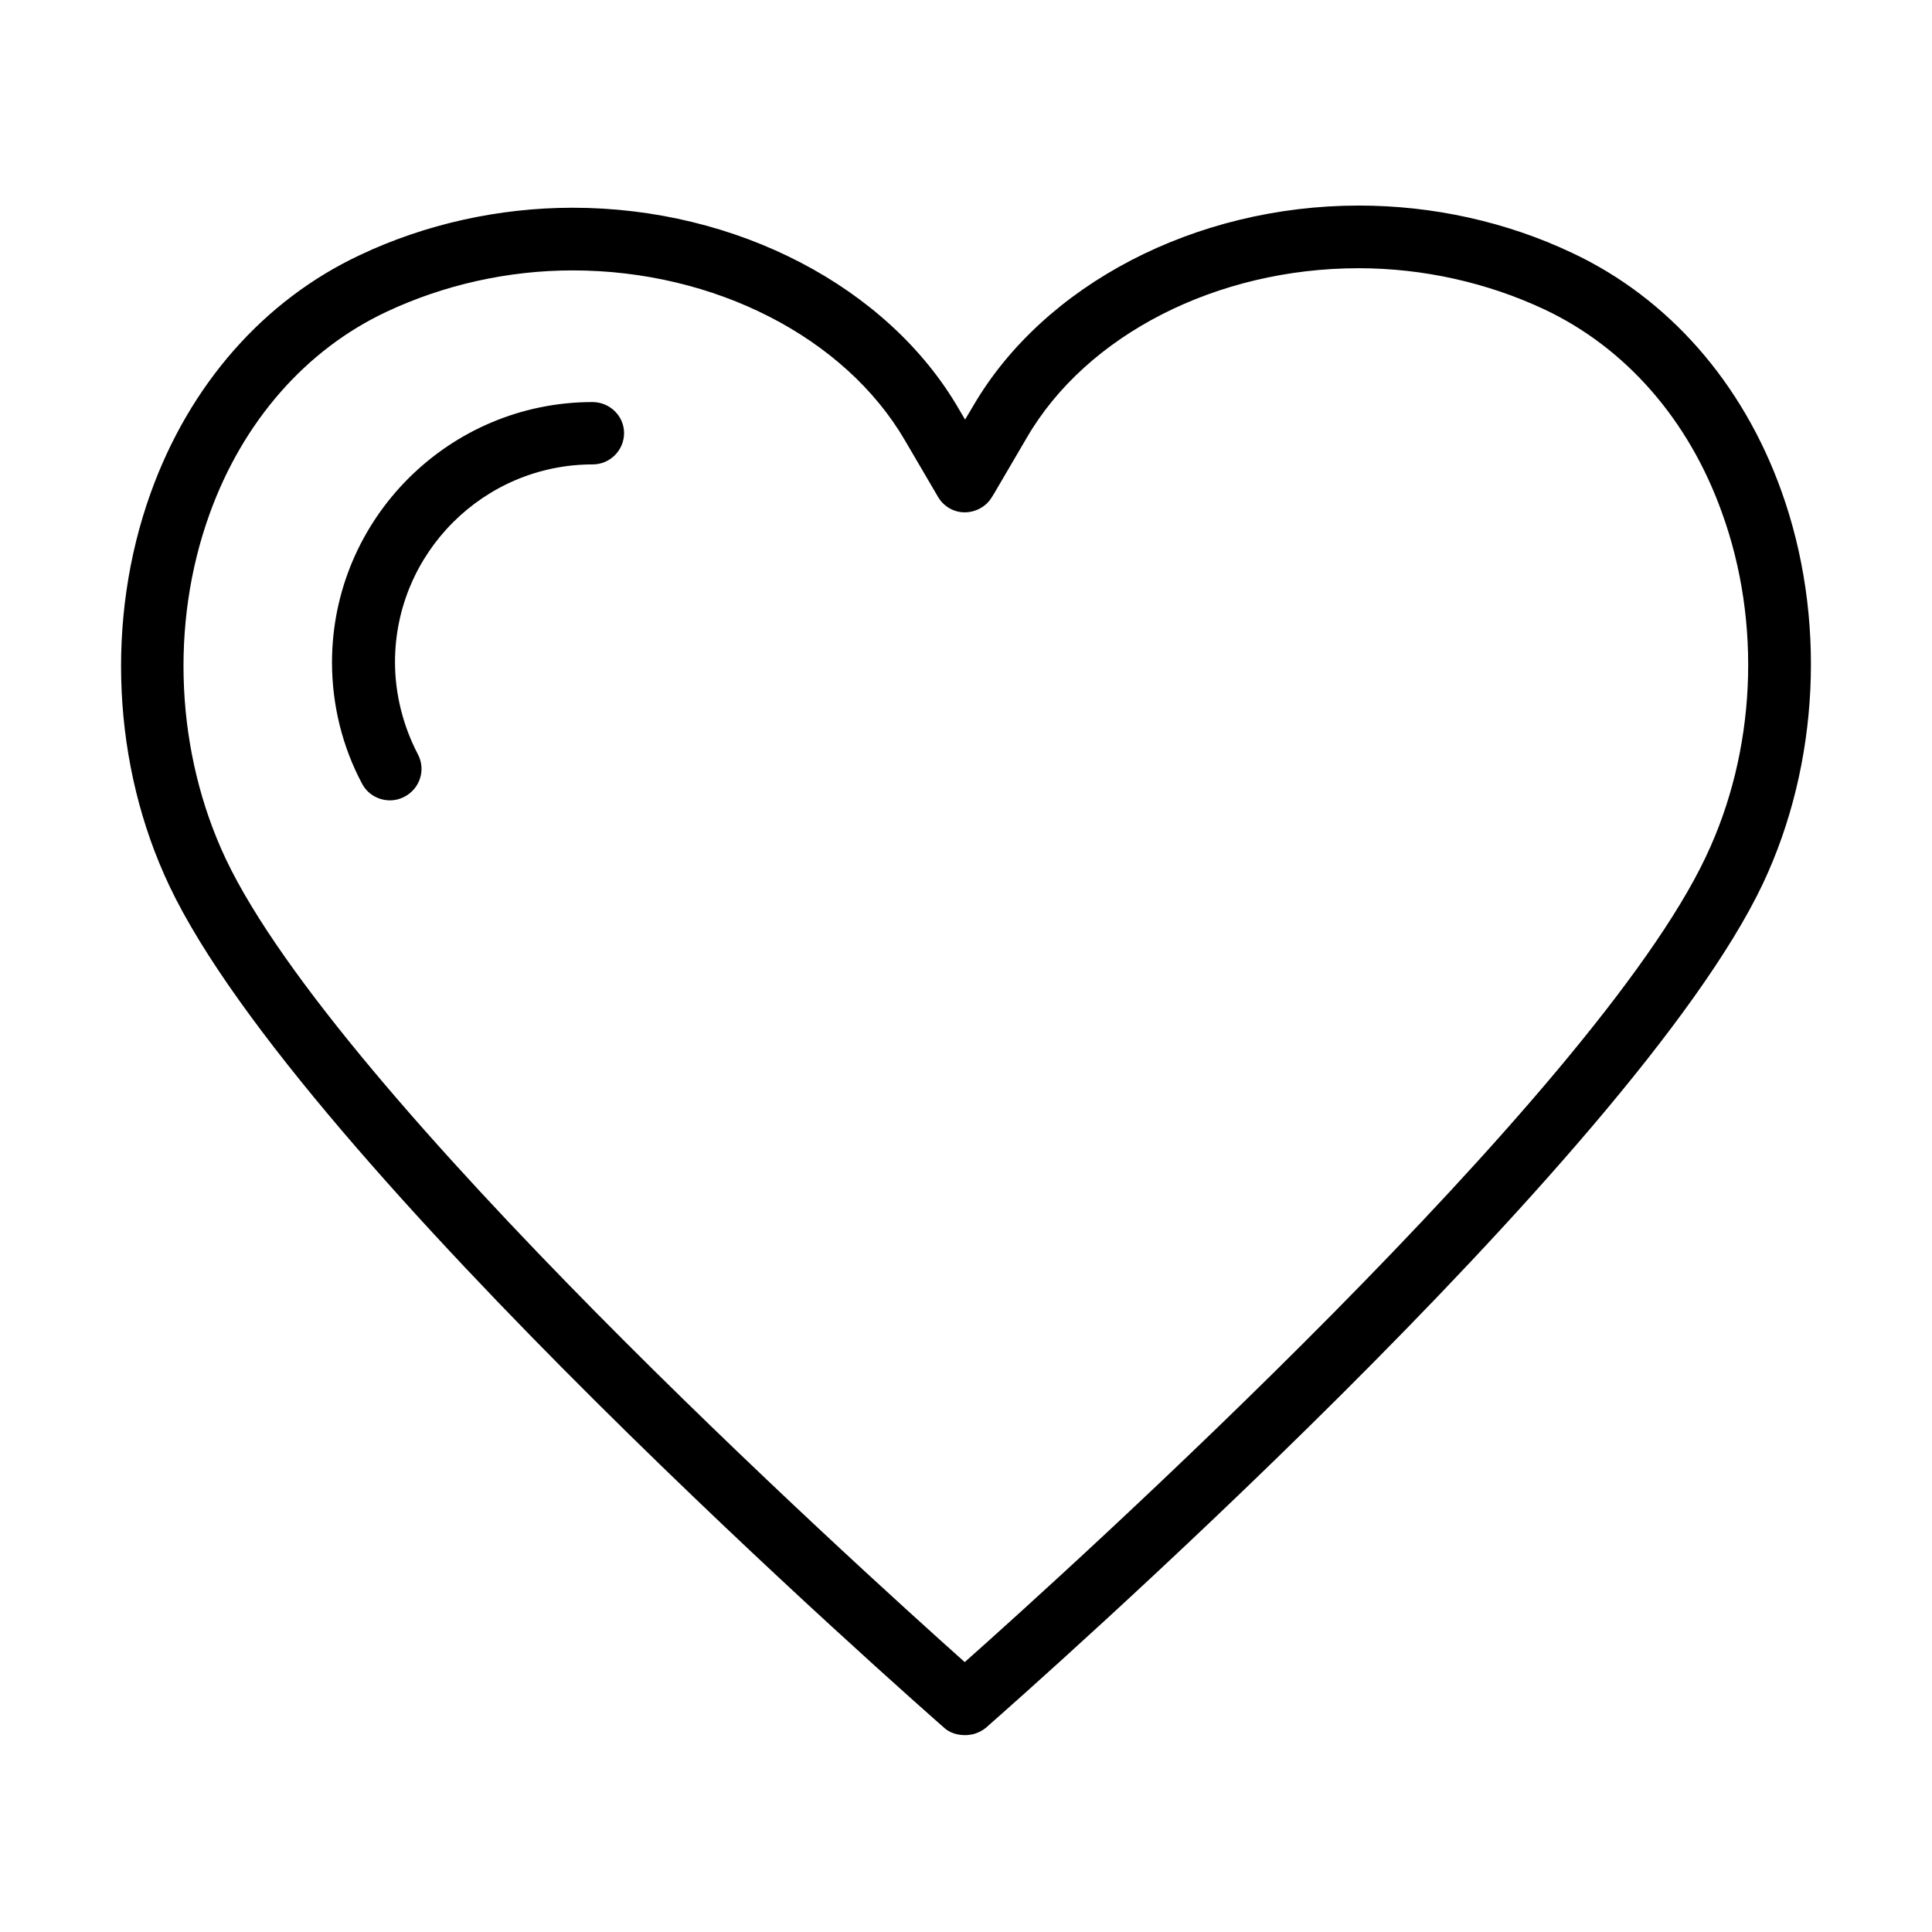 <?xml version="1.0" encoding="UTF-8"?>
<!-- Uploaded to: ICON Repo, www.iconrepo.com, Generator: ICON Repo Mixer Tools -->
<svg fill="#000000" width="800px" height="800px" version="1.1" viewBox="144 144 512 512" xmlns="http://www.w3.org/2000/svg">
 <g>
  <path d="m616.09 274.13c-10.297-28.734-29.98-51.16-55.477-63.117-17.355-8.223-36.871-12.539-56.473-12.539-43.352 0-83.547 20.926-102.31 53.23l-2.078 3.488-1.66-2.824c-18.77-32.387-58.965-53.316-102.32-53.316-19.516 0-39.031 4.32-56.391 12.543-25.492 11.957-45.176 34.379-55.473 63.113-11.961 33.305-10.133 72.254 4.981 104.06 34.633 73.168 198.48 217.09 205.46 223.23 1.414 1.246 3.406 1.828 5.398 1.828 0.414 0 0.746 0 1.164-0.086 1.824-0.164 3.734-1.16 5.066-2.488 9.715-8.555 170.83-150.48 205.21-223.07 15.035-31.891 16.859-70.758 4.902-104.06zm-20.016 96.914c-29.895 63.285-168.34 188.52-196.41 213.43-29.398-26.242-166.1-150.07-195.83-212.85-13.203-27.988-14.863-62.121-4.316-91.352 8.801-24.5 25.496-43.602 46.922-53.648 15.195-7.144 32.223-10.965 49.328-10.965 37.539 0 72.086 17.691 88.031 45.012l8.805 15.035c1.41 2.406 3.984 3.984 6.809 4.066 2.738 0.082 5.562-1.246 7.141-3.57 0.086-0.164 0.664-0.996 0.75-1.164l8.801-15.031c15.863-27.32 50.41-44.926 87.949-44.926 17.105 0 34.133 3.816 49.328 10.961 21.43 10.133 38.121 29.148 46.922 53.73 10.633 29.234 9.055 63.367-4.234 91.27z"/>
  <path d="m301 250.55c-38.039 0-69.016 30.977-69.016 69.012 0 11.211 2.742 22.34 7.973 32.137 1.496 2.824 4.402 4.402 7.391 4.402 1.332 0 2.66-0.332 3.906-0.996 4.066-2.16 5.644-7.141 3.488-11.211-3.906-7.473-6.062-15.945-6.062-24.414 0-28.902 23.5-52.406 52.402-52.406 4.566 0 8.305-3.734 8.305-8.305 0-4.566-3.82-8.219-8.387-8.219z"/>
 </g>
</svg>